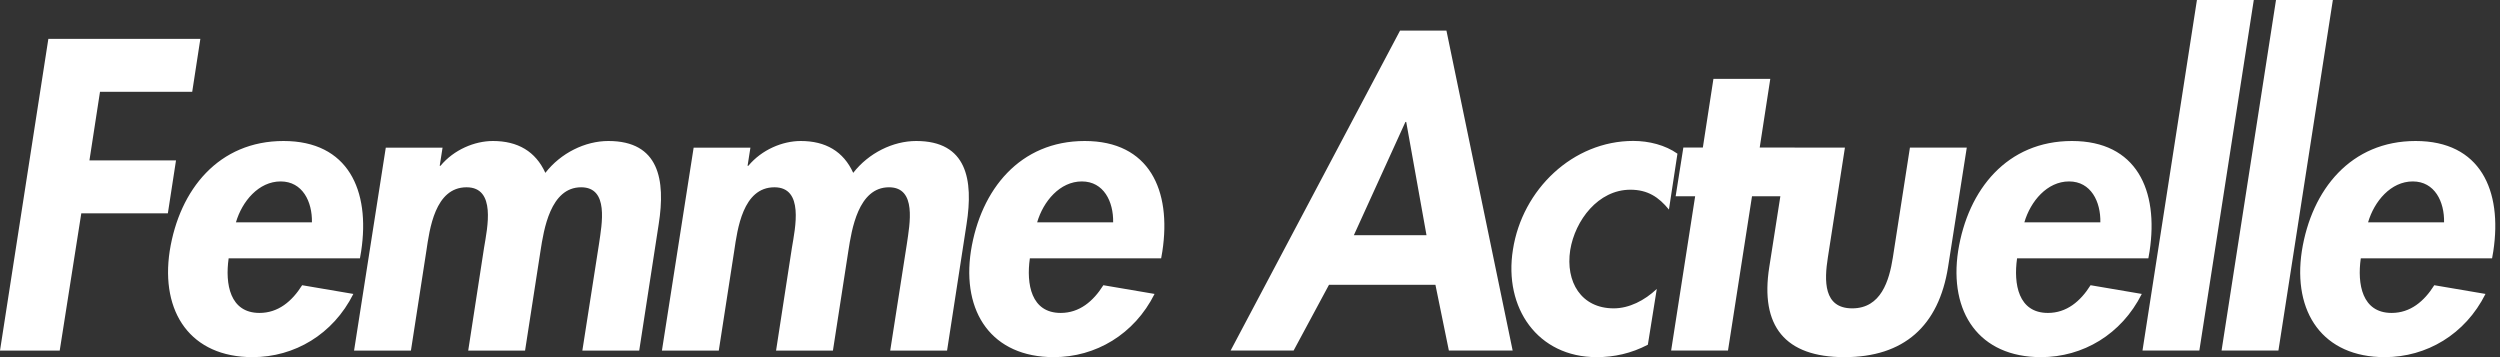 <svg width="350" height="50" viewBox="0 0 350 50" fill="none" xmlns="http://www.w3.org/2000/svg">
<rect x="0" y="0" width="350" height="50" fill="#333333" stroke="none"/>
<g clip-path="url(#clip0_29497_7946)">
<path d="M26.91 12.85H14L12.52 22.46H24.64L23.5 29.87H11.38L8.36 49.08H0L6.77 5.44H28.05L26.91 12.85ZM50.38 36.17H32.01C31.5 39.76 32.18 43.81 36.33 43.81C38.95 43.81 40.88 42.19 42.3 39.93L49.47 41.15C46.63 46.82 41.22 50 35.36 50C26.71 50 22.45 43.75 23.76 35.13C25.13 26.51 30.64 19.74 39.69 19.74C48.74 19.74 51.86 26.63 50.56 35.19L50.39 36.17H50.38ZM33.03 31.13H43.67C43.73 28.24 42.36 25.4 39.29 25.4C36.22 25.4 33.89 28.18 33.03 31.13ZM61.96 20.66L61.56 23.21H61.67C63.55 20.95 66.45 19.74 69.01 19.74C72.48 19.74 74.98 21.19 76.35 24.2C78.51 21.42 81.92 19.74 85.17 19.74C92.28 19.74 93.19 25.18 92.22 31.37L89.49 49.08H81.53L83.86 34.15C84.26 31.37 85.28 26.22 81.36 26.22C77.04 26.22 76.13 32.18 75.67 35.13L73.51 49.08H65.55L67.77 34.67C68.23 31.89 69.48 26.22 65.32 26.22C60.88 26.22 60.14 32.12 59.69 35.13L57.53 49.08H49.57L54.01 20.67H61.97L61.96 20.66ZM105.06 20.66L104.66 23.21H104.77C106.65 20.95 109.55 19.74 112.11 19.74C115.58 19.74 118.08 21.19 119.45 24.2C121.61 21.42 125.02 19.74 128.27 19.74C135.38 19.74 136.29 25.18 135.32 31.37L132.59 49.08H124.63L126.96 34.15C127.36 31.37 128.38 26.22 124.46 26.22C120.14 26.22 119.23 32.18 118.77 35.13L116.61 49.08H108.65L110.87 34.67C111.33 31.89 112.58 26.22 108.42 26.22C103.98 26.22 103.24 32.12 102.79 35.13L100.63 49.08H92.67L97.11 20.67H105.07L105.06 20.66ZM162.55 36.17H144.18C143.67 39.76 144.35 43.81 148.5 43.81C151.12 43.81 153.05 42.19 154.47 39.93L161.64 41.15C158.8 46.82 153.39 50 147.53 50C138.88 50 134.62 43.75 135.93 35.13C137.3 26.51 142.81 19.74 151.86 19.74C160.91 19.74 164.03 26.63 162.73 35.19L162.56 36.17H162.55ZM145.2 31.13H155.84C155.9 28.24 154.53 25.4 151.46 25.4C148.39 25.4 146.06 28.18 145.2 31.13ZM200.96 39.87H186.06L181.11 49.07H172.29L196.01 4.28H202.5L211.77 49.07H202.84L200.96 39.87ZM199.71 32.93L196.87 17.07H196.76L189.54 32.93H199.72H199.71ZM251.26 20.66H258.29L255.9 36.05C255.39 39.29 255.27 43.17 259.31 43.17C263.35 43.17 264.49 39.29 265 36.05L267.39 20.66H275.35L272.73 37.38C271.42 45.66 266.53 50 258.22 50C249.91 50 246.39 45.66 247.7 37.38L249.25 27.48H245.28L241.92 49.07H233.96L237.32 27.48H234.59L235.67 20.65H238.4L239.88 11.04H247.84L246.36 20.65H251.25L251.26 20.66ZM234.84 21.53L233.65 29.34C232.23 27.6 230.69 26.56 228.25 26.56C223.76 26.56 220.51 30.84 219.83 35.01C219.15 39.47 221.37 43.17 225.92 43.17C228.08 43.17 230.24 42.07 231.95 40.45L230.7 48.26C228.37 49.48 225.98 50 223.53 50C215.28 50 210.5 43.11 211.81 34.95C213.12 26.5 220.23 19.73 228.65 19.73C230.87 19.73 233.14 20.31 234.85 21.52L234.84 21.53ZM300.76 36.17H282.39C281.88 39.76 282.56 43.81 286.71 43.81C289.33 43.81 291.26 42.19 292.68 39.93L299.85 41.15C297.01 46.82 291.6 50 285.74 50C277.09 50 272.83 43.75 274.14 35.13C275.51 26.51 281.02 19.74 290.07 19.74C299.12 19.74 302.24 26.63 300.94 35.19L300.77 36.17H300.76ZM283.41 31.13H294.05C294.11 28.24 292.74 25.4 289.67 25.4C286.6 25.4 284.27 28.18 283.41 31.13ZM315.53 0L307.91 49.07H299.95L307.57 0H315.53ZM326.6 0L318.98 49.07H311.02L318.64 0H326.6ZM348.88 36.17H330.51C330 39.76 330.68 43.81 334.83 43.81C337.45 43.81 339.38 42.19 340.8 39.93L347.97 41.15C345.13 46.82 339.72 50 333.86 50C325.21 50 320.95 43.75 322.26 35.13C323.63 26.51 329.14 19.74 338.19 19.74C347.24 19.74 350.36 26.63 349.06 35.19L348.89 36.17H348.88ZM331.53 31.13H342.17C342.23 28.24 340.86 25.4 337.79 25.4C334.72 25.4 332.39 28.18 331.53 31.13Z" fill="white"/>
</g>
<defs>
<clipPath id="clip0_29497_7946">
<rect width="349.34" height="50" fill="white"/>
</clipPath>
</defs>
</svg>
